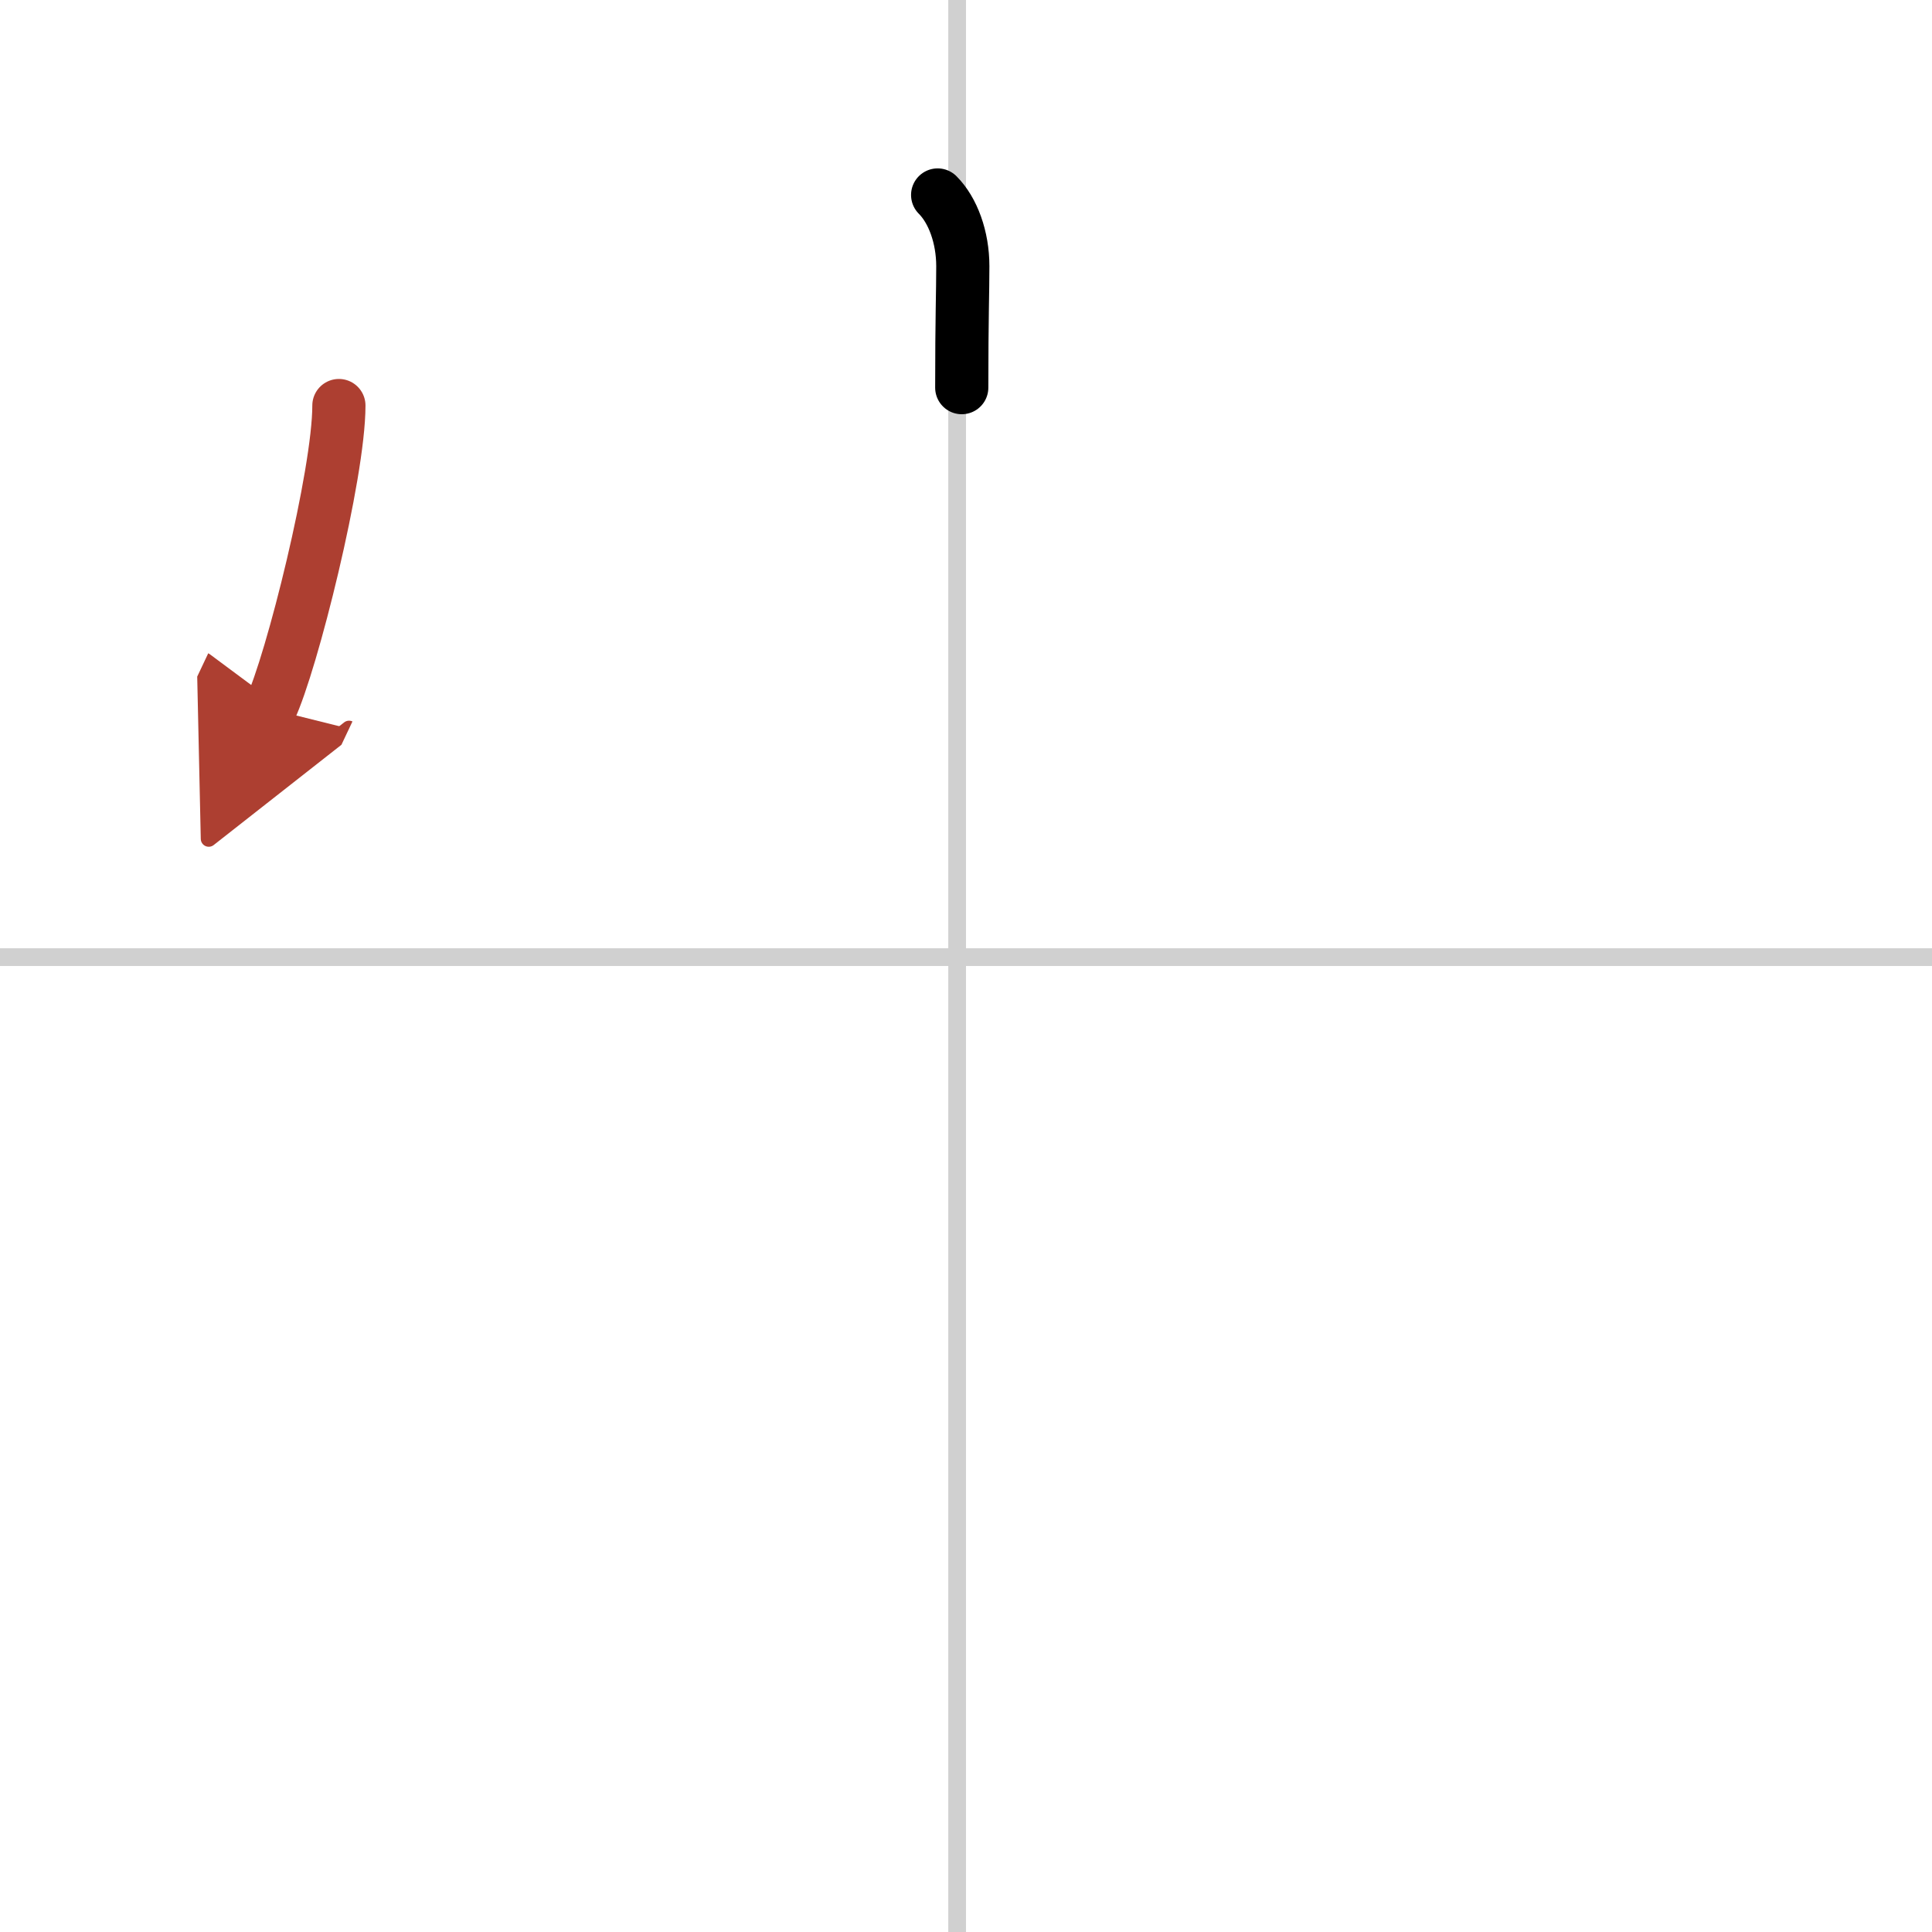 <svg width="400" height="400" viewBox="0 0 109 109" xmlns="http://www.w3.org/2000/svg"><defs><marker id="a" markerWidth="4" orient="auto" refX="1" refY="5" viewBox="0 0 10 10"><polyline points="0 0 10 5 0 10 1 5" fill="#ad3f31" stroke="#ad3f31"/></marker></defs><g fill="none" stroke="#000" stroke-linecap="round" stroke-linejoin="round" stroke-width="3"><rect width="100%" height="100%" fill="#fff" stroke="#fff"/><line x1="54" x2="54" y2="109" stroke="#d0d0d0" stroke-width="1"/><line x2="109" y1="54" y2="54" stroke="#d0d0d0" stroke-width="1"/><path d="m52.9 11c0.86 0.86 1.42 2.38 1.42 4.02 0 1.48-0.06 2.85-0.06 6.85"/><path d="m19.12 22.88c0 3.88-2.66 14.54-3.88 17.12" marker-end="url(#a)" stroke="#ad3f31"/></g></svg>
